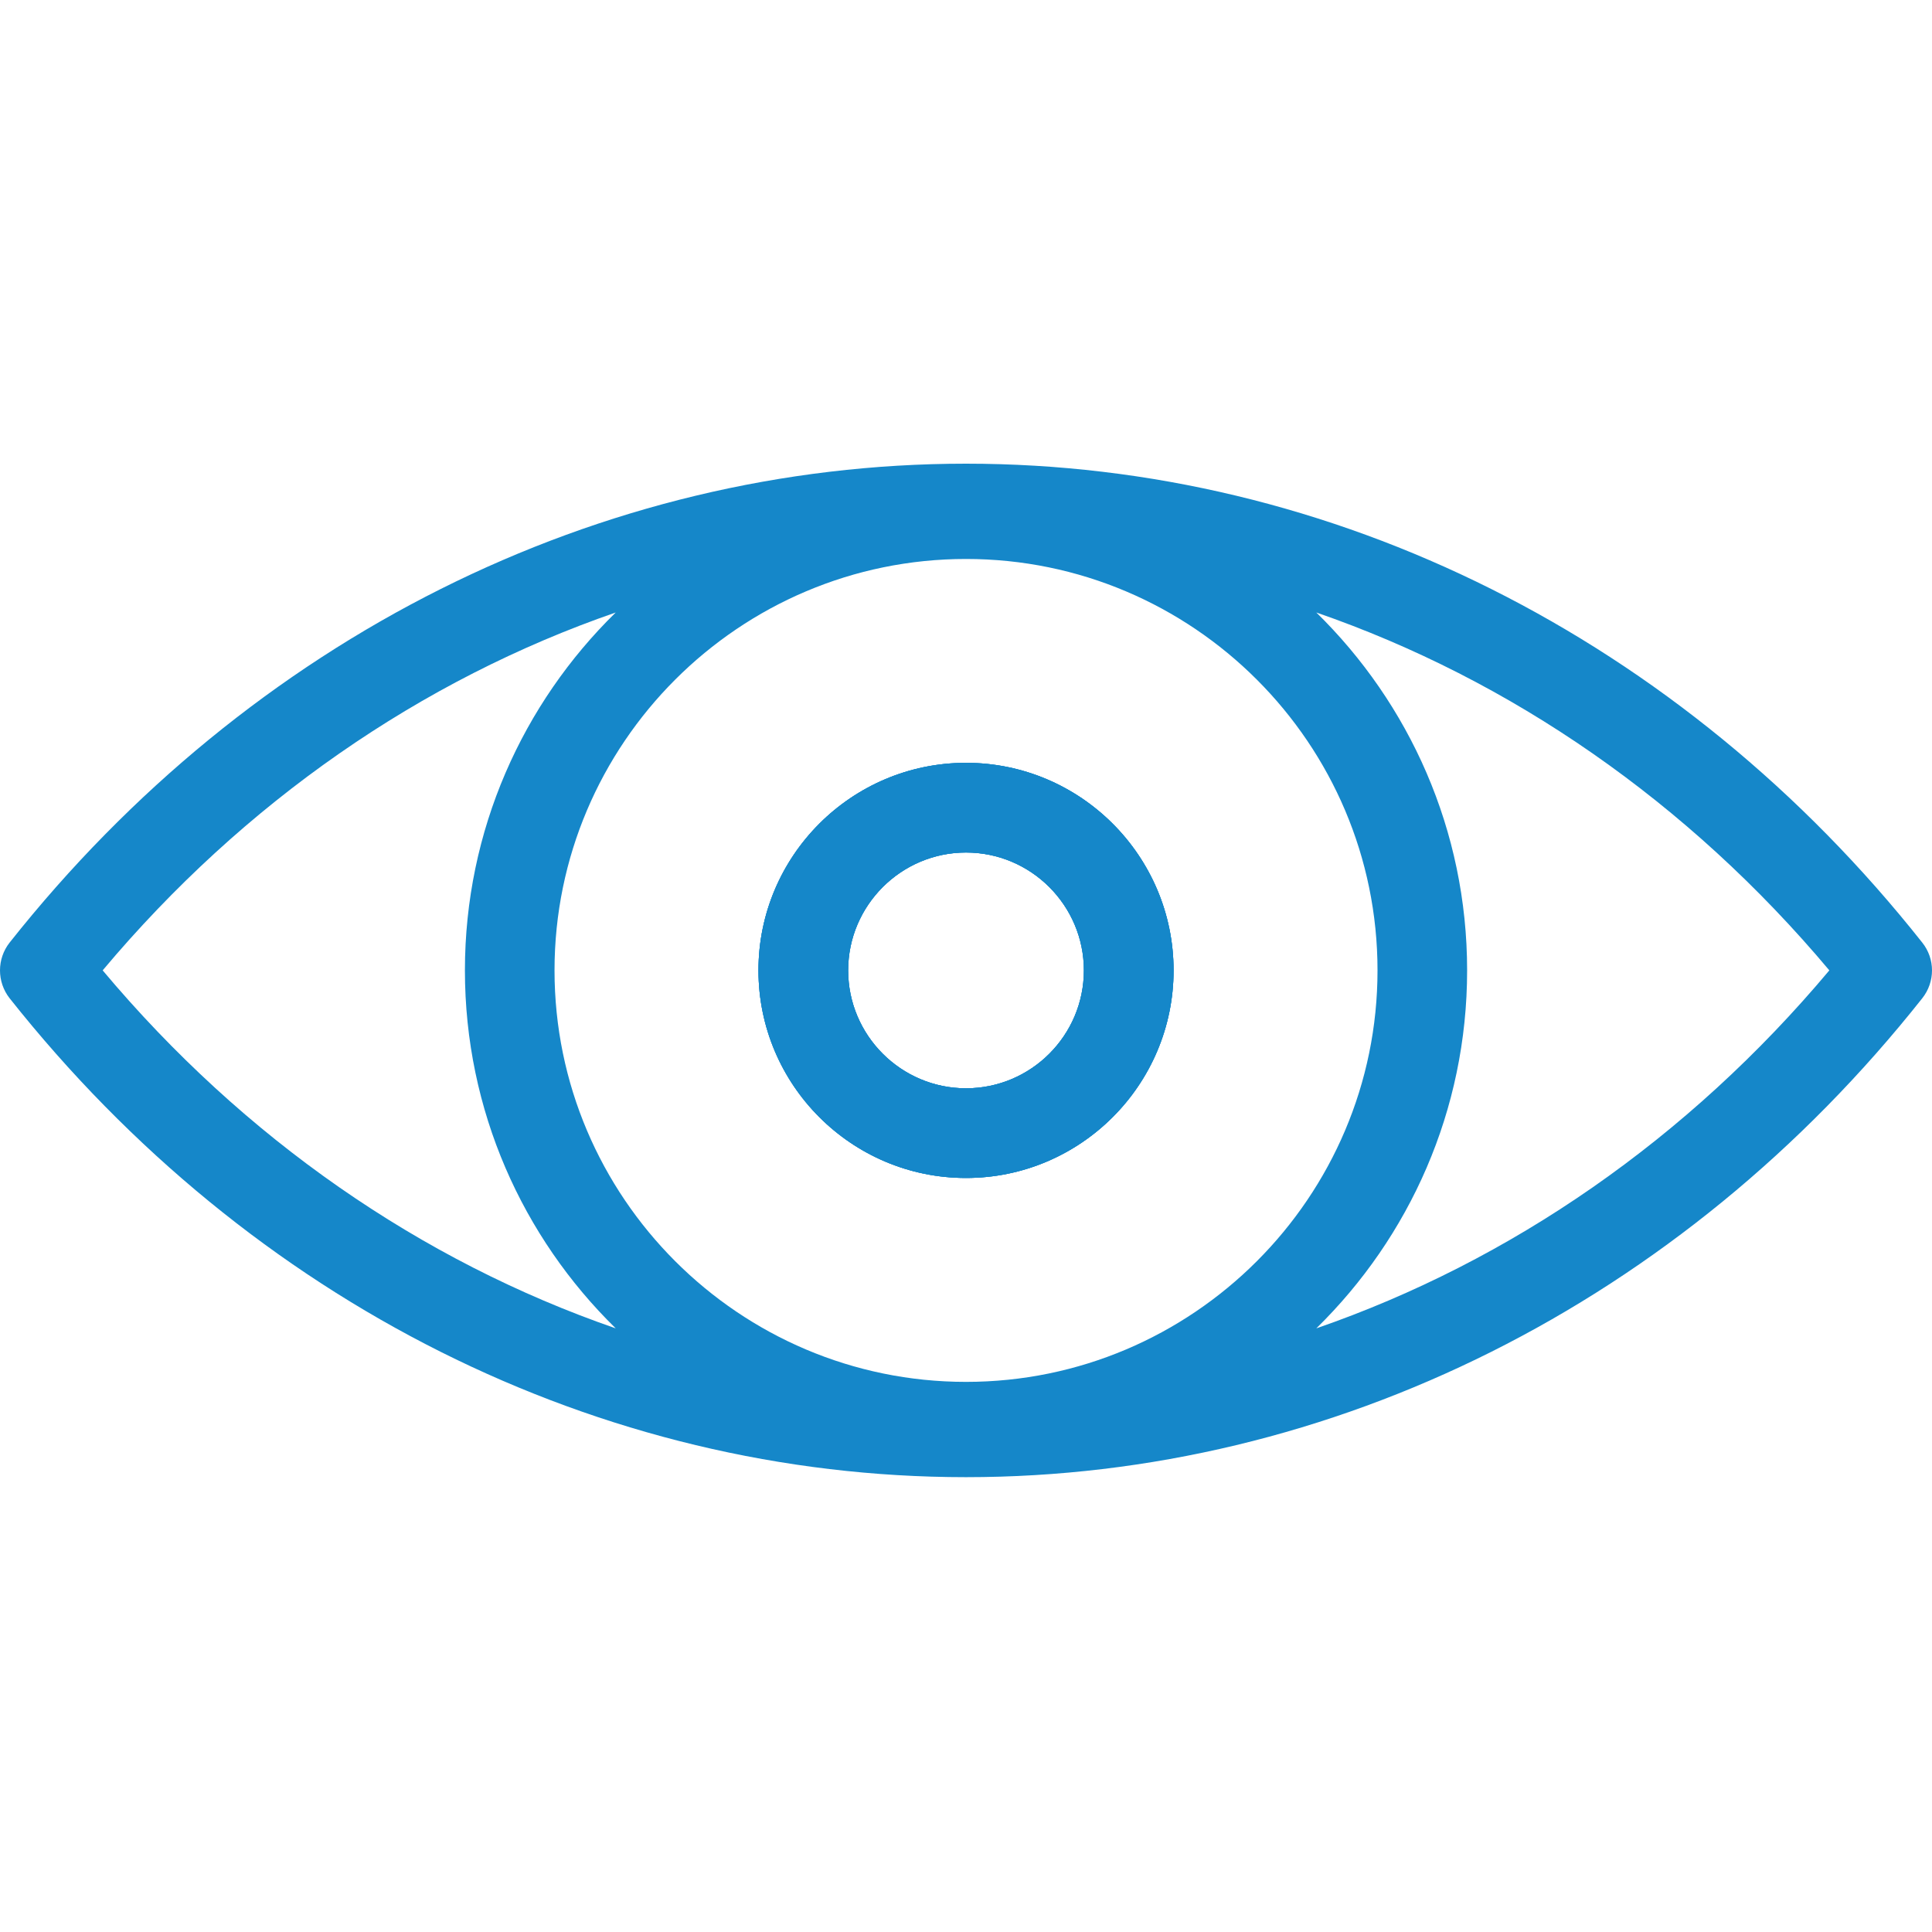<?xml version="1.0" encoding="UTF-8"?>
<svg xmlns="http://www.w3.org/2000/svg" width="50" height="50" viewBox="0 0 50 50" fill="none">
  <g clip-path="url(#clip0_70_468)">
    <path fill-rule="evenodd" clip-rule="evenodd" d="M25 19.742C22.037 19.742 19.629 22.152 19.629 25.113C19.629 28.076 22.037 30.486 25 30.486C27.963 30.486 30.372 28.076 30.372 25.113C30.372 22.152 27.963 19.742 25 19.742ZM25 28.165C23.32 28.165 21.95 26.796 21.95 25.113C21.95 23.433 23.32 22.063 25 22.063C26.683 22.063 28.051 23.433 28.051 25.113C28.051 26.796 26.683 28.165 25 28.165Z" fill="#1587C9"></path>
    <path fill-rule="evenodd" clip-rule="evenodd" d="M25 19.742C22.037 19.742 19.629 22.152 19.629 25.113C19.629 28.076 22.037 30.486 25 30.486C27.963 30.486 30.372 28.076 30.372 25.113C30.372 22.152 27.963 19.742 25 19.742ZM25 28.165C23.32 28.165 21.95 26.796 21.95 25.113C21.95 23.433 23.32 22.063 25 22.063C26.683 22.063 28.051 23.433 28.051 25.113C28.051 26.796 26.683 28.165 25 28.165Z" fill="#1587C9"></path>
    <path fill-rule="evenodd" clip-rule="evenodd" d="M25 19.742C22.037 19.742 19.629 22.152 19.629 25.113C19.629 28.076 22.037 30.486 25 30.486C27.963 30.486 30.372 28.076 30.372 25.113C30.372 22.152 27.963 19.742 25 19.742ZM25 28.165C23.32 28.165 21.95 26.796 21.95 25.113C21.95 23.433 23.32 22.063 25 22.063C26.683 22.063 28.051 23.433 28.051 25.113C28.051 26.796 26.683 28.165 25 28.165ZM25 19.742C22.037 19.742 19.629 22.152 19.629 25.113C19.629 28.076 22.037 30.486 25 30.486C27.963 30.486 30.372 28.076 30.372 25.113C30.372 22.152 27.963 19.742 25 19.742ZM25 28.165C23.32 28.165 21.95 26.796 21.95 25.113C21.95 23.433 23.32 22.063 25 22.063C26.683 22.063 28.051 23.433 28.051 25.113C28.051 26.796 26.683 28.165 25 28.165ZM49.748 24.394C43.512 16.518 34.489 12 25 12C15.508 12 6.489 16.518 0.249 24.394C-0.083 24.816 -0.083 25.411 0.249 25.835C6.489 33.711 15.508 38.229 25 38.229C34.489 38.229 43.512 33.711 49.748 25.835C50.084 25.411 50.084 24.816 49.748 24.394ZM2.657 25.113C6.313 20.758 10.905 17.59 15.935 15.851C13.527 18.207 12.032 21.489 12.032 25.113C12.032 28.74 13.527 32.022 15.935 34.378C10.905 32.639 6.313 29.471 2.657 25.113ZM25 35.763C19.13 35.763 14.351 30.985 14.351 25.113C14.351 19.243 19.13 14.466 25 14.466C30.871 14.466 35.65 19.243 35.65 25.113C35.65 30.985 30.871 35.763 25 35.763ZM34.066 34.378C36.474 32.02 37.969 28.74 37.969 25.113C37.969 21.489 36.474 18.207 34.066 15.851C39.096 17.59 43.688 20.758 47.343 25.113C43.688 29.471 39.096 32.639 34.066 34.378ZM25 19.742C22.037 19.742 19.629 22.152 19.629 25.113C19.629 28.076 22.037 30.486 25 30.486C27.963 30.486 30.372 28.076 30.372 25.113C30.372 22.152 27.963 19.742 25 19.742ZM25 28.165C23.32 28.165 21.95 26.796 21.95 25.113C21.95 23.433 23.32 22.063 25 22.063C26.683 22.063 28.051 23.433 28.051 25.113C28.051 26.796 26.683 28.165 25 28.165ZM25 19.742C22.037 19.742 19.629 22.152 19.629 25.113C19.629 28.076 22.037 30.486 25 30.486C27.963 30.486 30.372 28.076 30.372 25.113C30.372 22.152 27.963 19.742 25 19.742ZM25 28.165C23.32 28.165 21.95 26.796 21.95 25.113C21.95 23.433 23.32 22.063 25 22.063C26.683 22.063 28.051 23.433 28.051 25.113C28.051 26.796 26.683 28.165 25 28.165ZM25 19.742C22.037 19.742 19.629 22.152 19.629 25.113C19.629 28.076 22.037 30.486 25 30.486C27.963 30.486 30.372 28.076 30.372 25.113C30.372 22.152 27.963 19.742 25 19.742ZM25 28.165C23.32 28.165 21.95 26.796 21.95 25.113C21.95 23.433 23.32 22.063 25 22.063C26.683 22.063 28.051 23.433 28.051 25.113C28.051 26.796 26.683 28.165 25 28.165Z" fill="#1587C9"></path>
  </g>
  <defs>
    <clipPath id="clip0_70_468">
      <rect width="50" height="26.229" fill="white" transform="translate(0 12)"></rect>
    </clipPath>
  </defs>
</svg>
